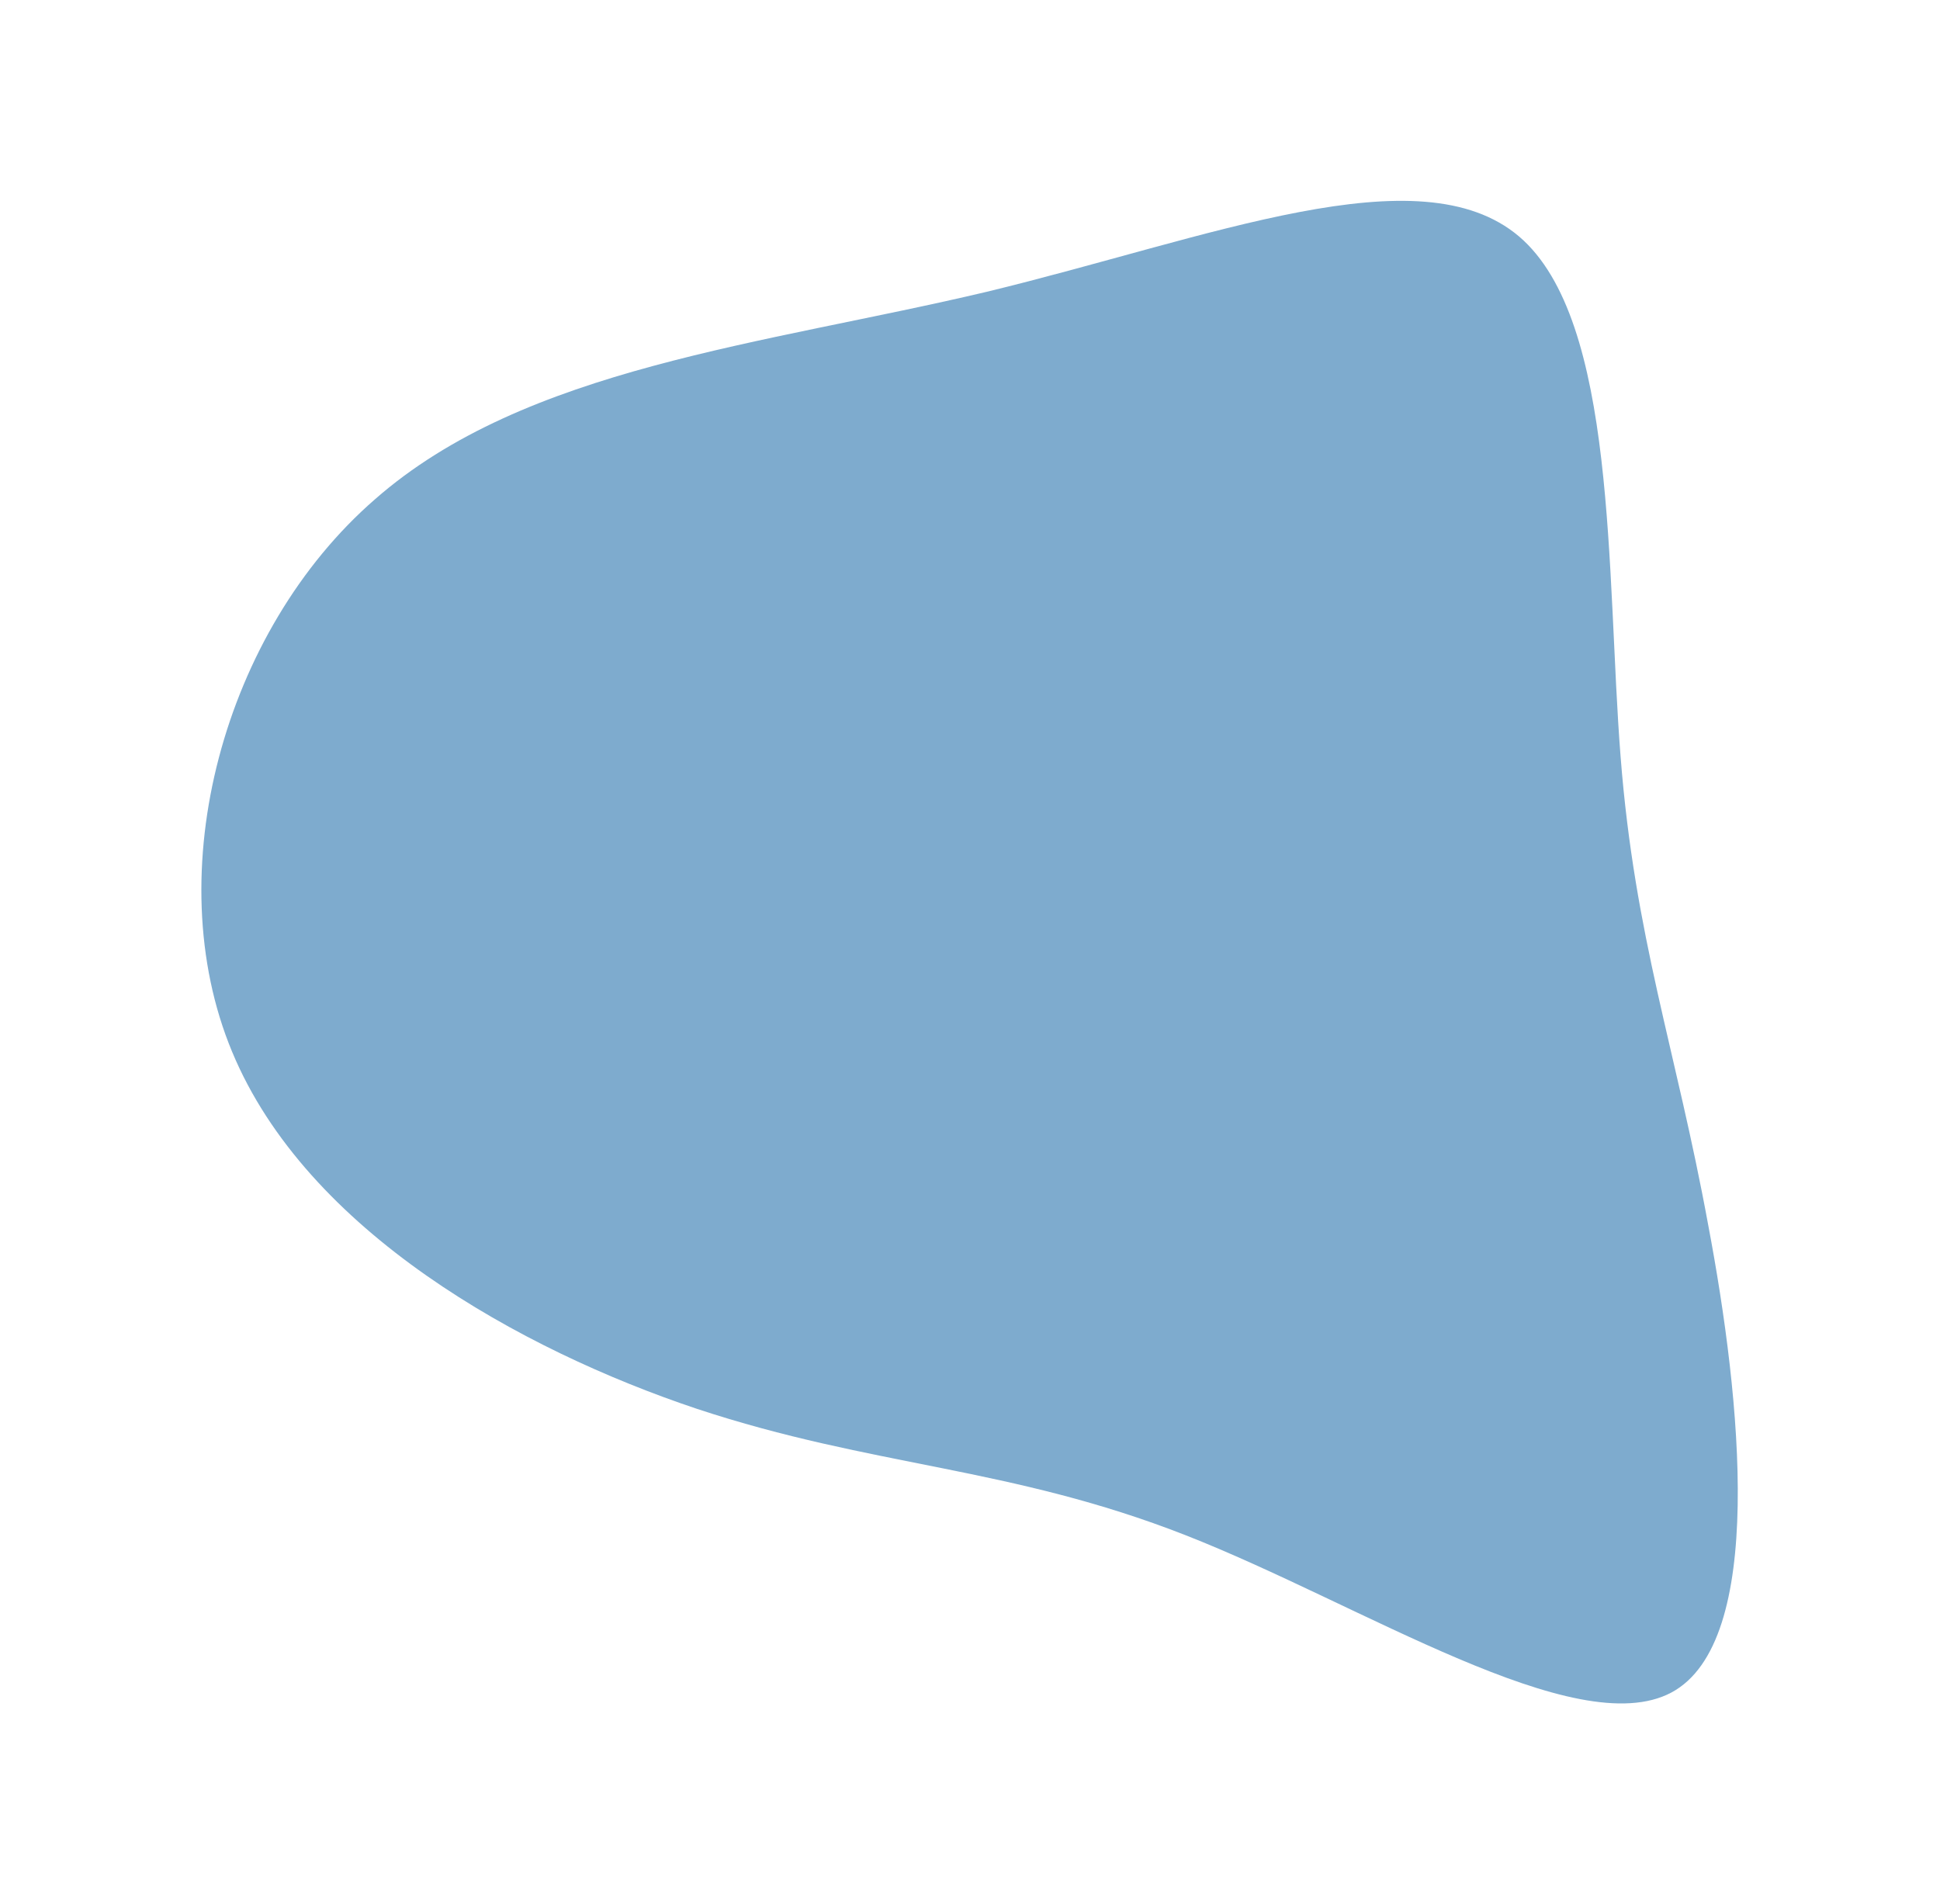 <svg width="657" height="645" viewBox="0 0 657 645" fill="none" xmlns="http://www.w3.org/2000/svg">
<g filter="url(#filter0_d_4429_1588)">
<path d="M514.474 80.116C547.786 108.571 543.951 194.484 548.827 256.258C553.605 317.669 567.555 355.205 578.507 414.962C589.725 474.257 598.042 556.136 566.048 573.275C533.691 590.511 461.122 543.372 401.54 520.009C341.957 496.646 295.726 496.963 235.931 477.162C176.498 457.263 103.865 417.149 78.575 356.173C53.382 295.56 75.797 213.624 126.935 169.16C177.976 124.333 258.467 116.784 334.221 98.822C409.877 80.496 480.701 51.395 514.474 80.116Z" fill="#7EABCE"/>
</g>
<defs>
<filter id="filter0_d_4429_1588" x="0.195" y="0.026" width="656.324" height="644.957" filterUnits="userSpaceOnUse" color-interpolation-filters="sRGB">
<feFlood flood-opacity="0" result="BackgroundImageFix"/>
<feColorMatrix in="SourceAlpha" type="matrix" values="0 0 0 0 0 0 0 0 0 0 0 0 0 0 0 0 0 0 127 0" result="hardAlpha"/>
<feOffset/>
<feGaussianBlur stdDeviation="34"/>
<feColorMatrix type="matrix" values="0 0 0 0 0.145 0 0 0 0 0.255 0 0 0 0 0.341 0 0 0 0.2 0"/>
<feBlend mode="normal" in2="BackgroundImageFix" result="effect1_dropShadow_4429_1588"/>
<feBlend mode="normal" in="SourceGraphic" in2="effect1_dropShadow_4429_1588" result="shape"/>
</filter>
</defs>
</svg>
